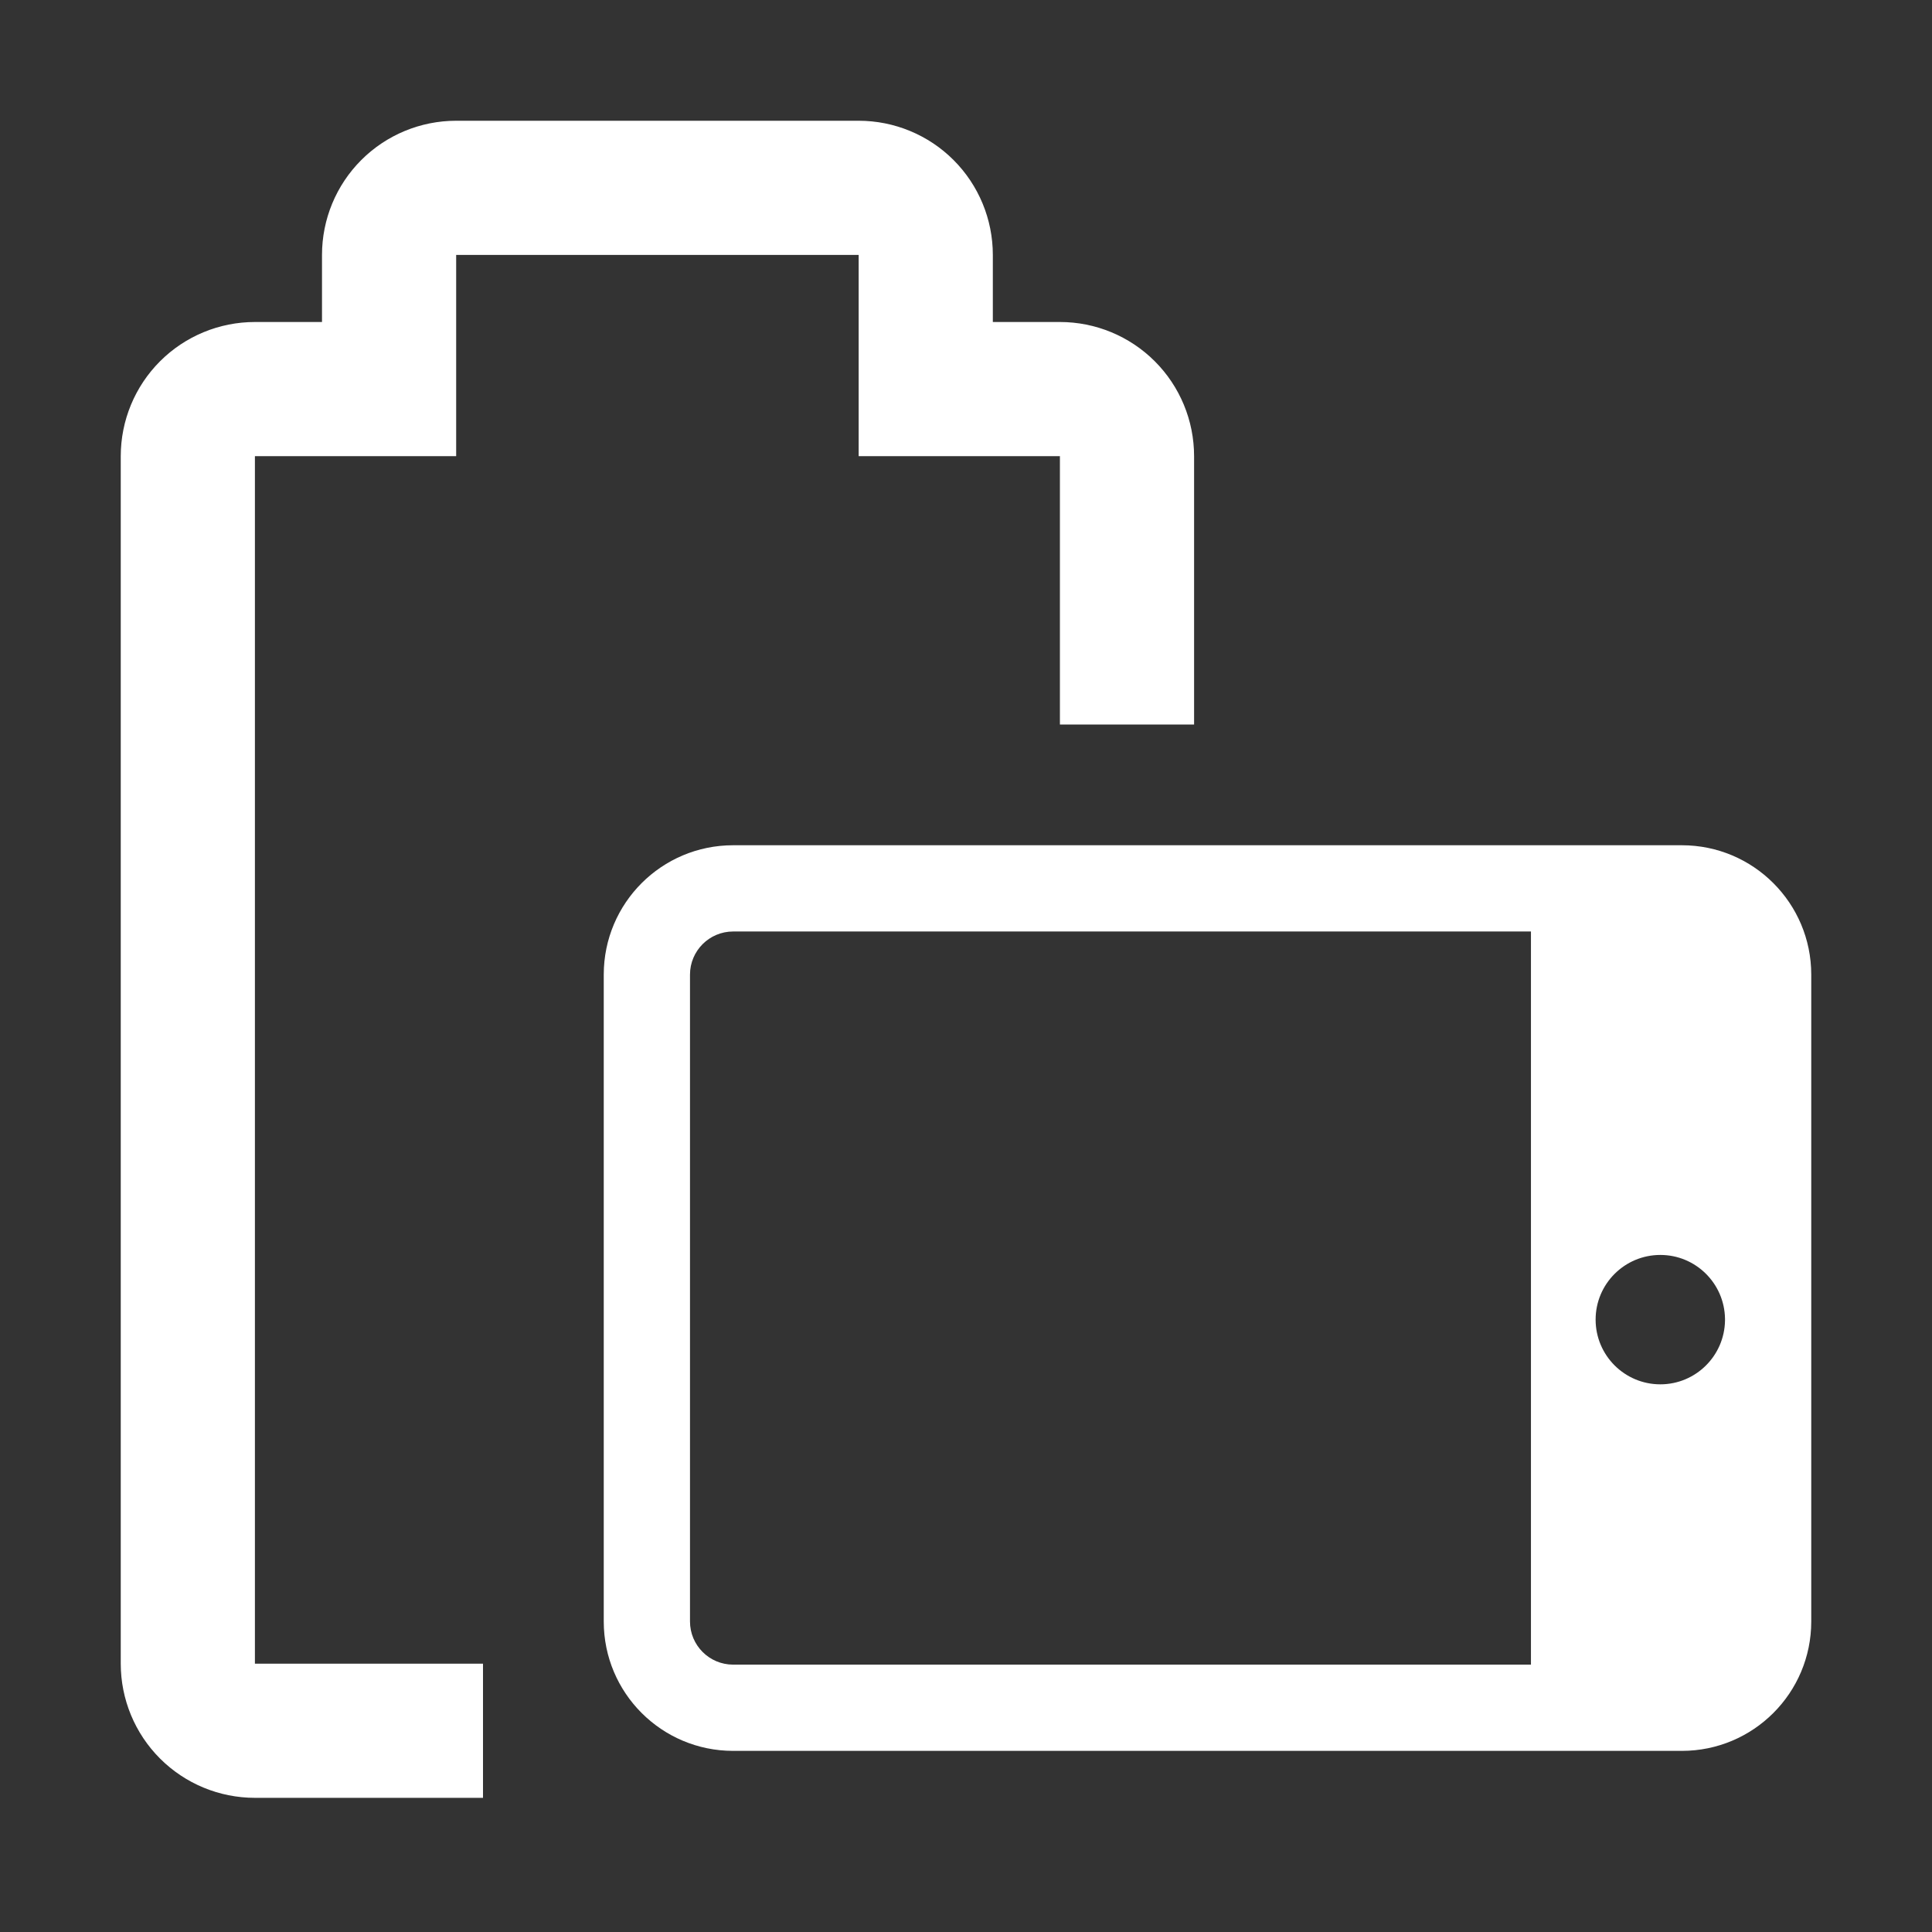 <svg width="36" height="36" viewBox="0 0 36 36" fill="none" xmlns="http://www.w3.org/2000/svg">
<rect x="0" y="0" width="36" height="36" fill="#333333" stroke="none"/>
<path fill-rule="evenodd" clip-rule="evenodd" d="M22.25 13.5L22.25 8.5C22.25 7.837 21.987 7.201 21.518 6.732C21.049 6.263 20.413 6 19.75 6L18.5 6V4.75C18.5 4.087 18.237 3.451 17.768 2.982C17.299 2.513 16.663 2.25 16 2.25L8.5 2.25C7.837 2.25 7.201 2.513 6.732 2.982C6.263 3.451 6 4.087 6 4.75L6 6H4.75C4.087 6 3.451 6.263 2.982 6.732C2.513 7.201 2.25 7.837 2.25 8.5L2.25 31C2.25 31.663 2.513 32.299 2.982 32.768C3.451 33.237 4.087 33.5 4.75 33.5H9L9 31H4.75L4.75 8.5H8.5V4.75L16 4.75V8.5L19.75 8.5L19.75 13.5H22.25Z" fill="white"/>
<path fill-rule="evenodd" clip-rule="evenodd" d="M12.857 18.161V30.214C12.857 30.658 13.217 31.018 13.661 31.018L28.527 31.018L28.527 17.357L13.661 17.357C13.217 17.357 12.857 17.717 12.857 18.161ZM32.143 24.607C32.133 25.264 31.597 25.795 30.938 25.795C30.272 25.795 29.732 25.255 29.732 24.589C29.732 23.924 30.272 23.384 30.938 23.384C31.597 23.384 32.133 23.914 32.143 24.572V24.607ZM13.661 15.75C12.329 15.75 11.25 16.829 11.25 18.161V30.214C11.25 31.546 12.329 32.625 13.661 32.625H31.339C32.671 32.625 33.75 31.546 33.75 30.214V18.161C33.75 16.829 32.671 15.75 31.339 15.75H13.661Z" fill="white"/>
</svg>
